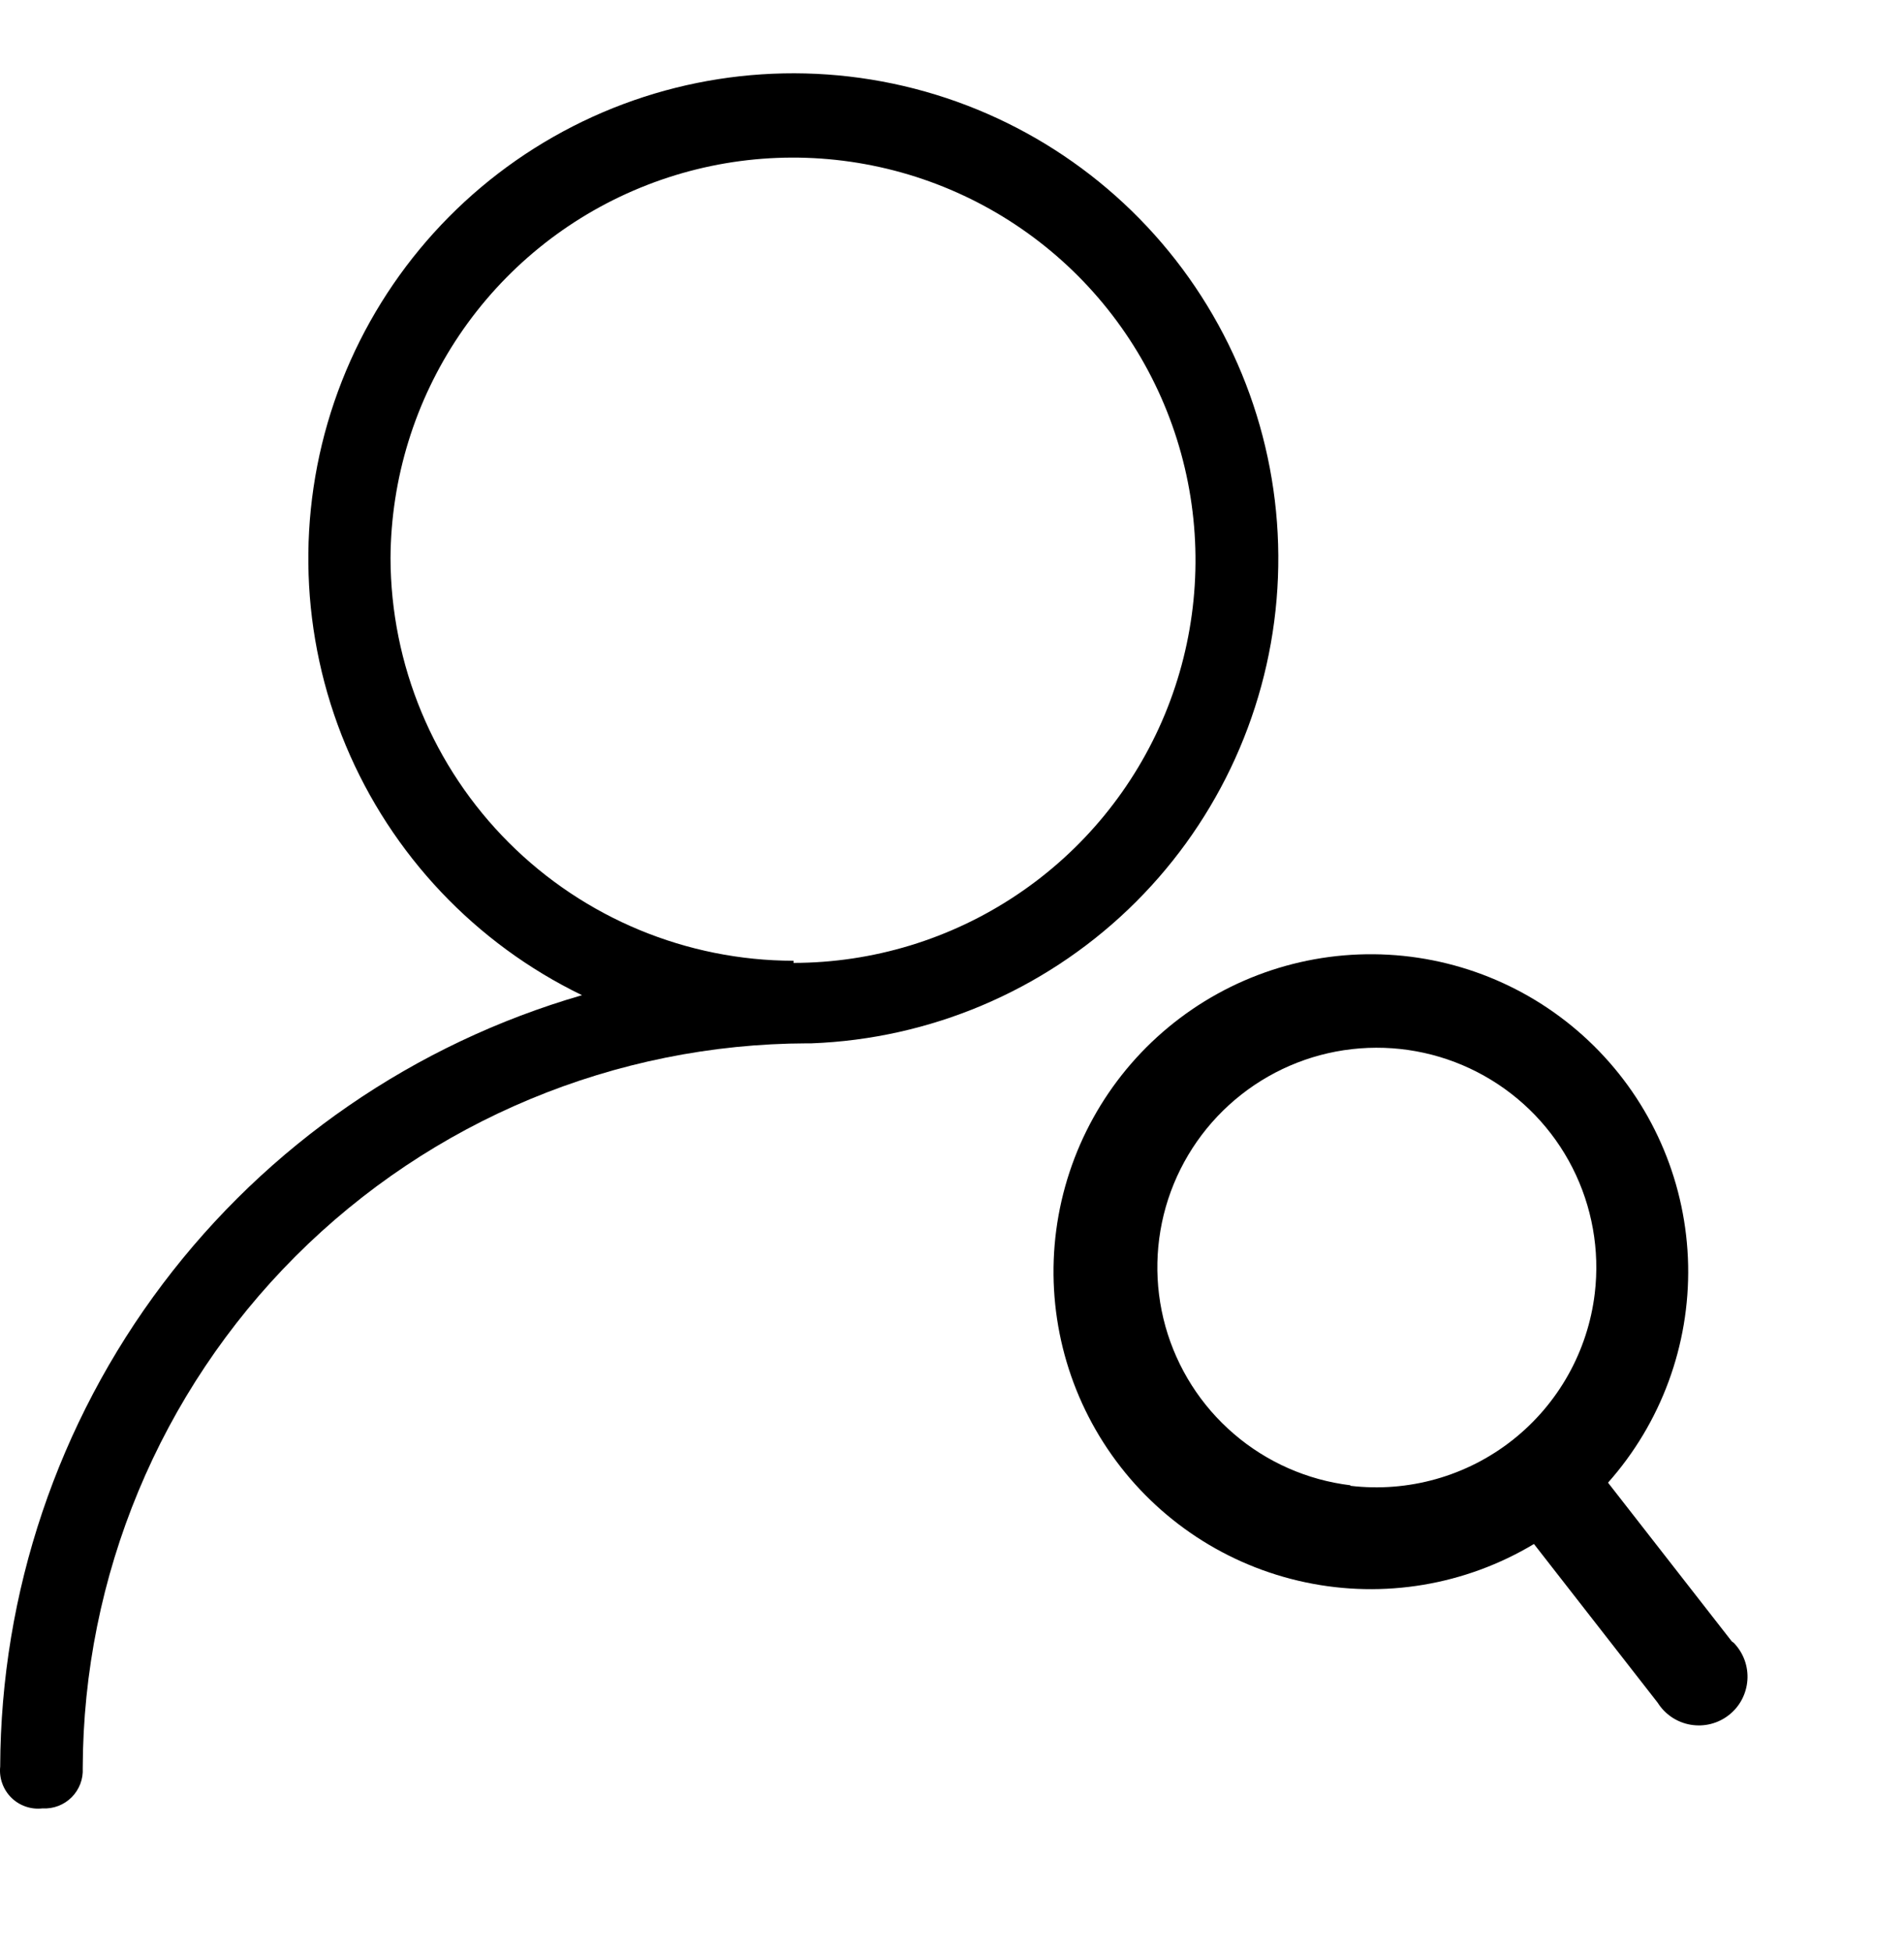 <svg width="40" height="41" viewBox="0 0 40 41" fill="none" xmlns="http://www.w3.org/2000/svg">
<path d="M12.227 20.899C9.988 19.815 8.223 17.949 7.264 15.654C6.306 13.359 6.22 10.792 7.023 8.438C7.827 6.084 9.463 4.105 11.625 2.874C13.786 1.643 16.323 1.246 18.758 1.756C21.192 2.266 23.355 3.65 24.84 5.645C26.325 7.641 27.029 10.11 26.819 12.589C26.609 15.067 25.499 17.383 23.7 19.1C21.9 20.817 19.534 21.816 17.049 21.91H16.96C12.926 21.921 9.061 23.529 6.209 26.381C3.357 29.233 1.749 33.098 1.738 37.132C1.744 37.245 1.727 37.357 1.687 37.462C1.646 37.568 1.584 37.664 1.505 37.743C1.425 37.823 1.329 37.885 1.224 37.925C1.118 37.965 1.006 37.983 0.893 37.976C0.774 37.99 0.653 37.977 0.54 37.938C0.426 37.899 0.323 37.835 0.238 37.751C0.153 37.667 0.087 37.564 0.047 37.451C0.006 37.339 -0.008 37.218 0.004 37.099C0.017 33.44 1.214 29.884 3.418 26.963C5.621 24.043 8.712 21.915 12.227 20.899ZM16.671 20.221C18.341 20.219 19.973 19.722 21.361 18.793C22.749 17.865 23.831 16.546 24.471 15.004C25.11 13.461 25.279 11.763 24.955 10.125C24.631 8.487 23.829 6.981 22.651 5.798C21.472 4.615 19.97 3.807 18.332 3.477C16.695 3.146 14.997 3.308 13.452 3.942C11.907 4.575 10.584 5.652 9.65 7.036C8.716 8.421 8.213 10.051 8.204 11.721C8.21 13.963 9.104 16.112 10.691 17.697C12.278 19.282 14.428 20.173 16.671 20.176V20.221Z" fill="black"/>
<path d="M36.382 34.469L33.782 31.136C34.898 29.88 35.499 28.248 35.465 26.568C35.43 24.888 34.762 23.283 33.595 22.075C32.428 20.866 30.847 20.142 29.169 20.049C27.491 19.956 25.84 20.5 24.546 21.572C23.252 22.644 22.411 24.166 22.19 25.832C21.97 27.497 22.387 29.185 23.358 30.557C24.328 31.929 25.781 32.883 27.426 33.229C29.07 33.576 30.785 33.288 32.226 32.424L34.826 35.758C34.902 35.879 35.003 35.982 35.122 36.062C35.241 36.141 35.375 36.195 35.516 36.219C35.657 36.243 35.802 36.238 35.94 36.203C36.079 36.168 36.209 36.104 36.321 36.016C36.434 35.928 36.527 35.817 36.594 35.69C36.66 35.564 36.7 35.425 36.71 35.282C36.72 35.14 36.7 34.996 36.651 34.862C36.602 34.728 36.525 34.605 36.426 34.502L36.382 34.469ZM28.37 31.191C27.466 31.081 26.613 30.706 25.922 30.112C25.23 29.519 24.73 28.733 24.484 27.855C24.239 26.977 24.259 26.047 24.542 25.18C24.826 24.314 25.359 23.551 26.076 22.988C26.793 22.424 27.66 22.086 28.569 22.016C29.478 21.946 30.387 22.146 31.182 22.593C31.977 23.039 32.622 23.711 33.035 24.523C33.448 25.336 33.611 26.253 33.504 27.158C33.359 28.375 32.737 29.484 31.774 30.243C30.812 31.001 29.587 31.346 28.37 31.202V31.191Z" fill="black"/>
</svg>
